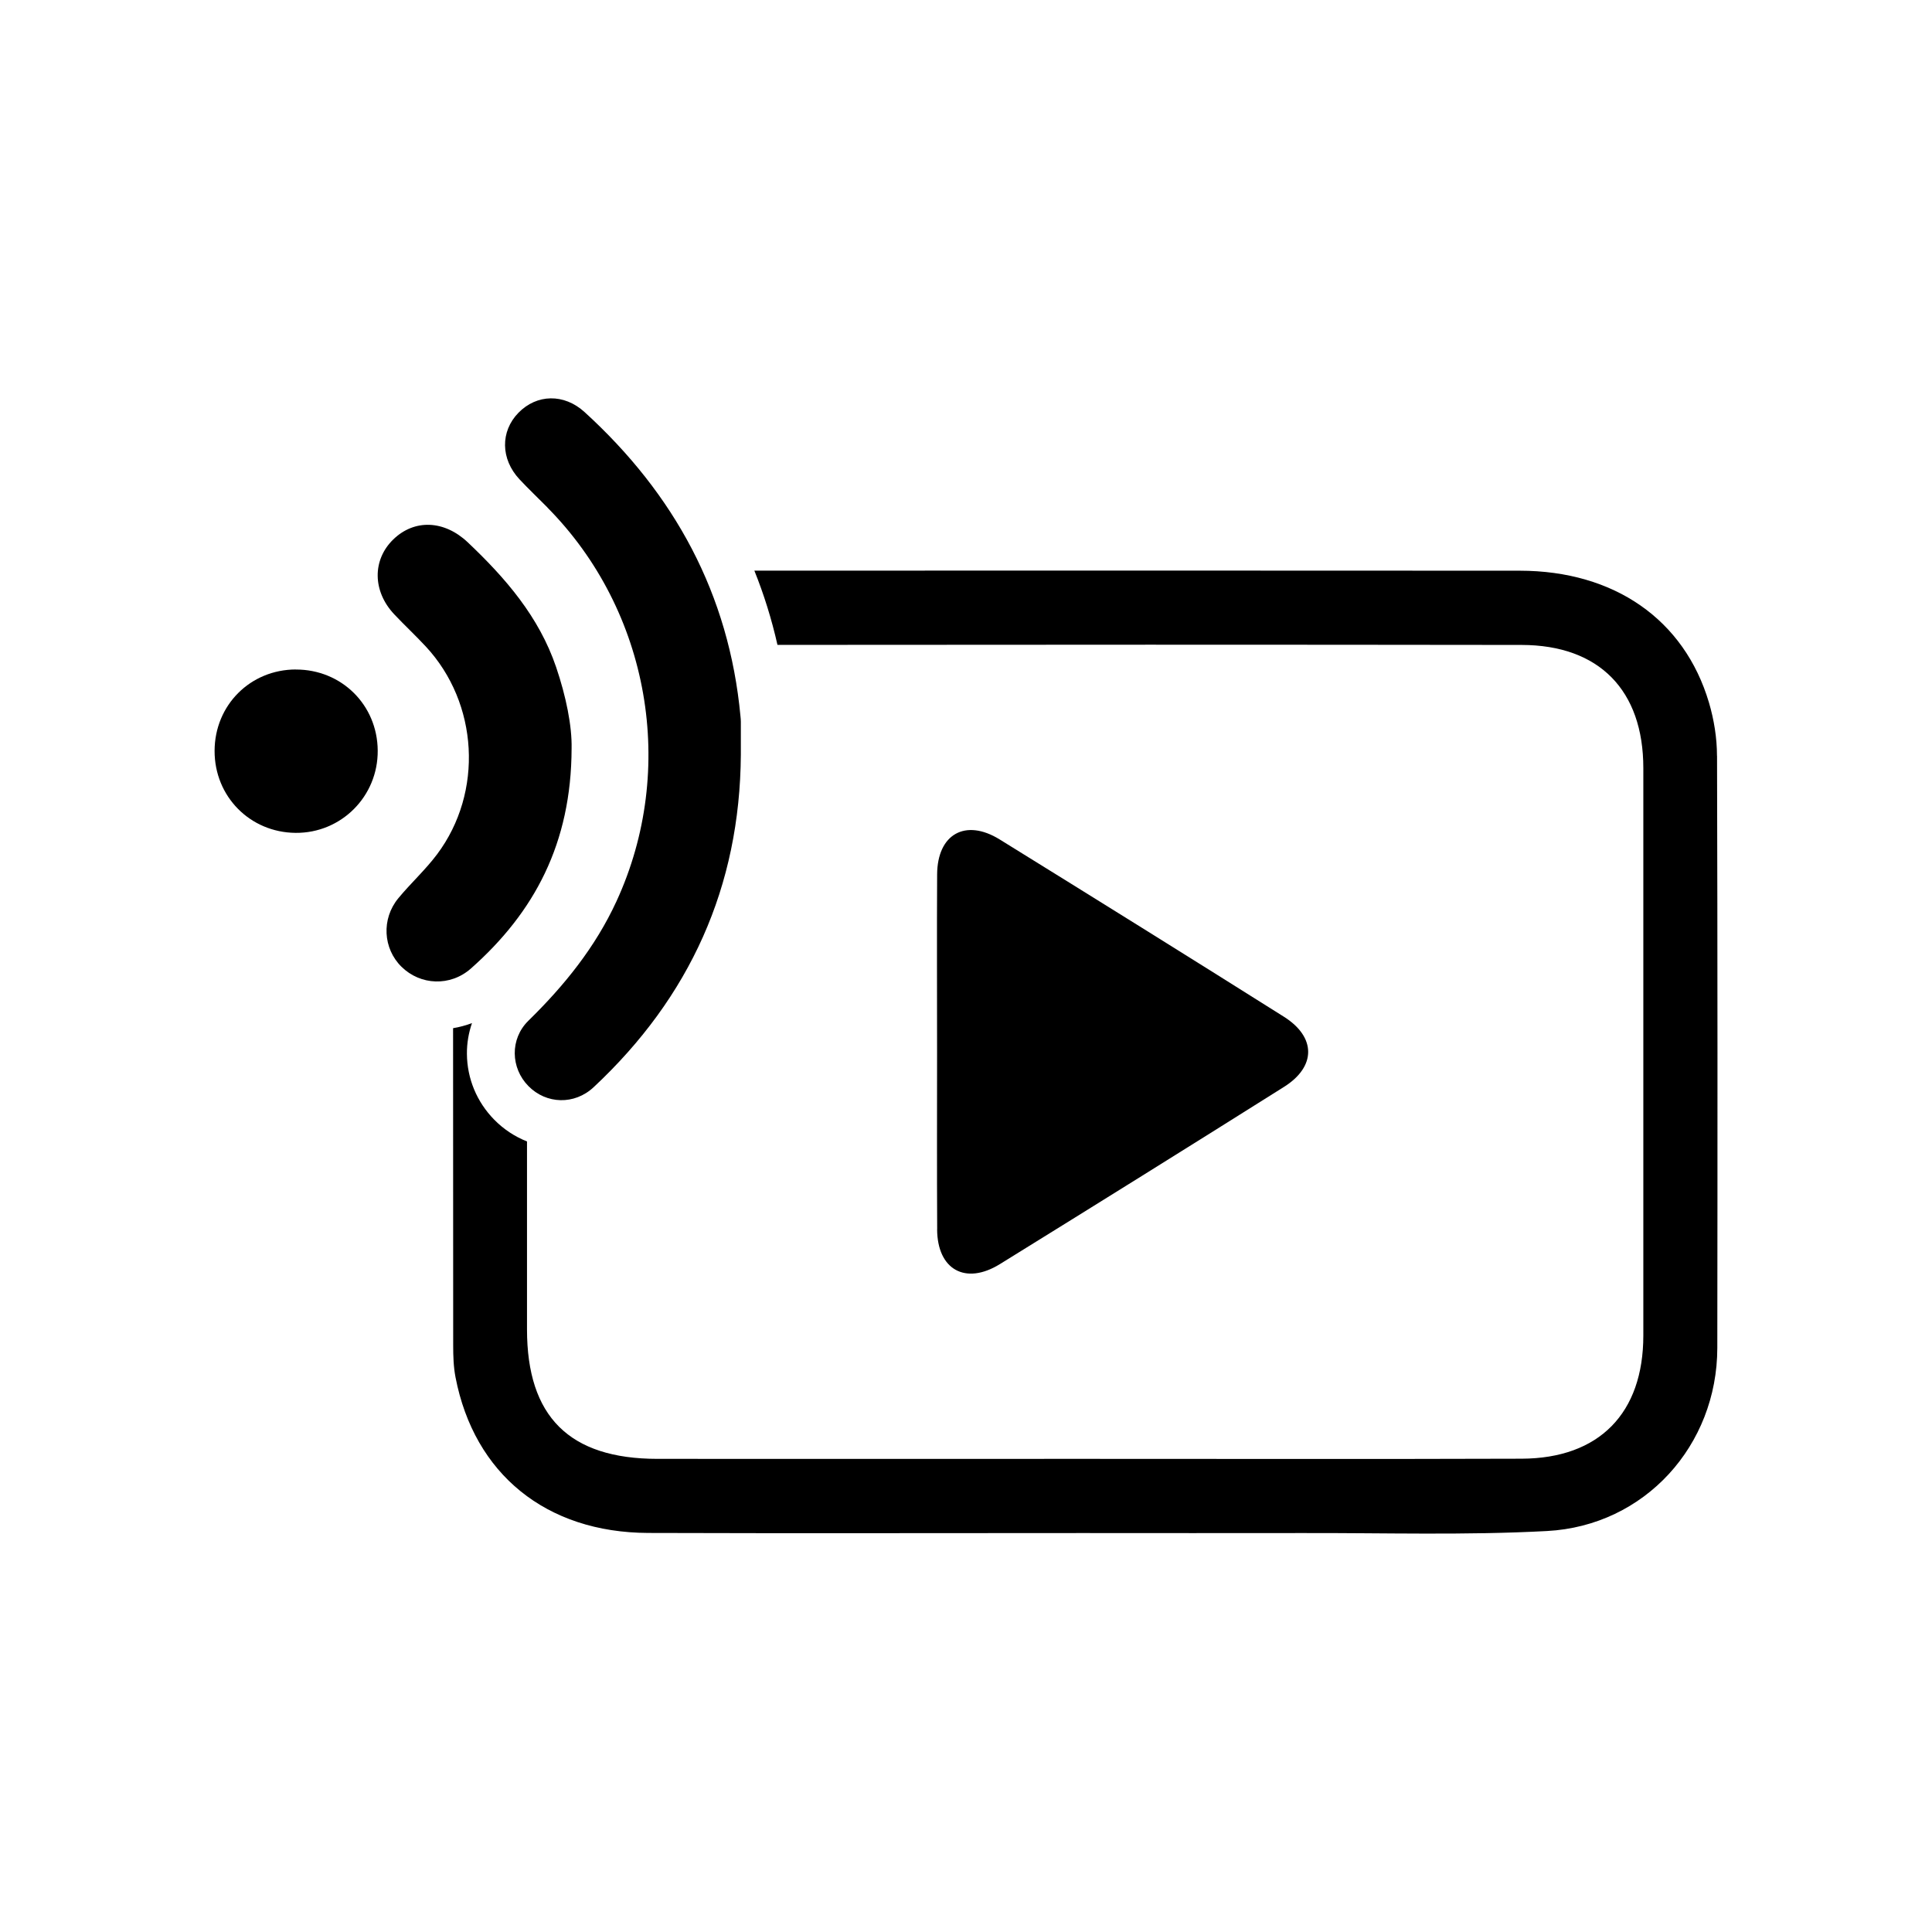 <svg xmlns="http://www.w3.org/2000/svg" id="Layer_2" data-name="Layer 2" viewBox="0 0 363.01 363.01"><defs><style>      .cls-1 {        fill: none;      }      .cls-1, .cls-2 {        stroke-width: 0px;      }      .cls-2 {        fill: #000;      }    </style></defs><g id="Layer_1-2" data-name="Layer 1"><g><path class="cls-2" d="M322.61,142c0-3.34-.56-6.79-1.51-10-4.63-15.6-17.79-24.75-35.54-24.77-47.94-.04-95.88-.02-143.82-.01,1.81,4.5,3.26,9.16,4.34,13.95,46.61-.05,93.21-.05,139.82.01,14.59.02,22.87,8.54,22.87,23.14,0,35.54,0,71.07,0,106.61,0,14.6-8.28,23.1-22.87,23.15-27.37.09-54.74.03-82.12.03-26.75,0-53.51.02-80.26,0-16.55-.01-24.5-7.93-24.5-24.33,0-11.77,0-23.54,0-35.31-2.25-.89-4.35-2.25-6.16-4.09-3.27-3.33-5.09-7.71-5.13-12.34-.02-2.01.32-3.96.95-5.81-1.16.44-2.35.76-3.55.96,0,19.87.01,39.74.02,59.61,0,2,.06,4.03.44,5.99,3.51,18.17,17.03,29.17,36.19,29.24,27.22.09,54.44.02,81.66.02,13.77,0,27.53.03,41.3,0,15.31-.04,30.65.44,45.92-.38,18.39-.98,31.99-16.09,32.01-34.4.05-37.09.05-74.17-.05-111.26Z"></path><path class="cls-2" d="M176.08,231c.04,7.55,5.32,10.52,11.79,6.52,17.84-11.04,35.64-22.13,53.4-33.31,6.05-3.81,6.03-9.35-.03-13.17-17.75-11.18-35.56-22.27-53.4-33.31-6.45-3.99-11.72-1-11.76,6.57-.06,11.12-.01,22.23-.01,33.35s-.04,22.23.02,33.35Z"></path><path class="cls-2" d="M102.86,95.37c19.22,19.41,24.41,49.17,12.96,74-3.98,8.63-9.8,15.82-16.54,22.42-3.5,3.43-3.33,8.89,0,12.27,3.36,3.42,8.66,3.59,12.27.21,18.07-16.89,27.49-37.65,27.65-62.48,0-2.06,0-4.12,0-6.18,0-.34-.03-.69-.07-1.03-2.14-22.96-12.41-41.76-29.29-57.15-3.86-3.52-8.98-3.41-12.44.14-3.4,3.49-3.35,8.68.2,12.48,1.7,1.82,3.51,3.53,5.26,5.3Z"></path><path class="cls-2" d="M107.4,140.64c.09-4.24-1.05-9.82-2.91-15.3-3.22-9.47-9.51-16.73-16.61-23.45-4.39-4.15-10.01-4.41-14-.52-3.94,3.84-3.89,9.71.18,14.04,1.94,2.06,4.02,3.99,5.94,6.06,9.9,10.65,10.87,27.37,2.13,39.04-2.2,2.94-4.96,5.44-7.3,8.28-3.19,3.88-2.86,9.44.6,12.85,3.57,3.52,9.2,3.75,13.06.33,11.93-10.56,18.86-23.53,18.91-41.33Z"></path><path class="cls-2" d="M55.6,125.79c-8.57.01-15.26,6.7-15.28,15.29-.02,8.57,6.65,15.33,15.21,15.41,8.58.08,15.51-6.86,15.44-15.47-.06-8.57-6.8-15.23-15.37-15.22Z"></path></g><rect class="cls-1" width="363.01" height="363.01"></rect></g></svg>